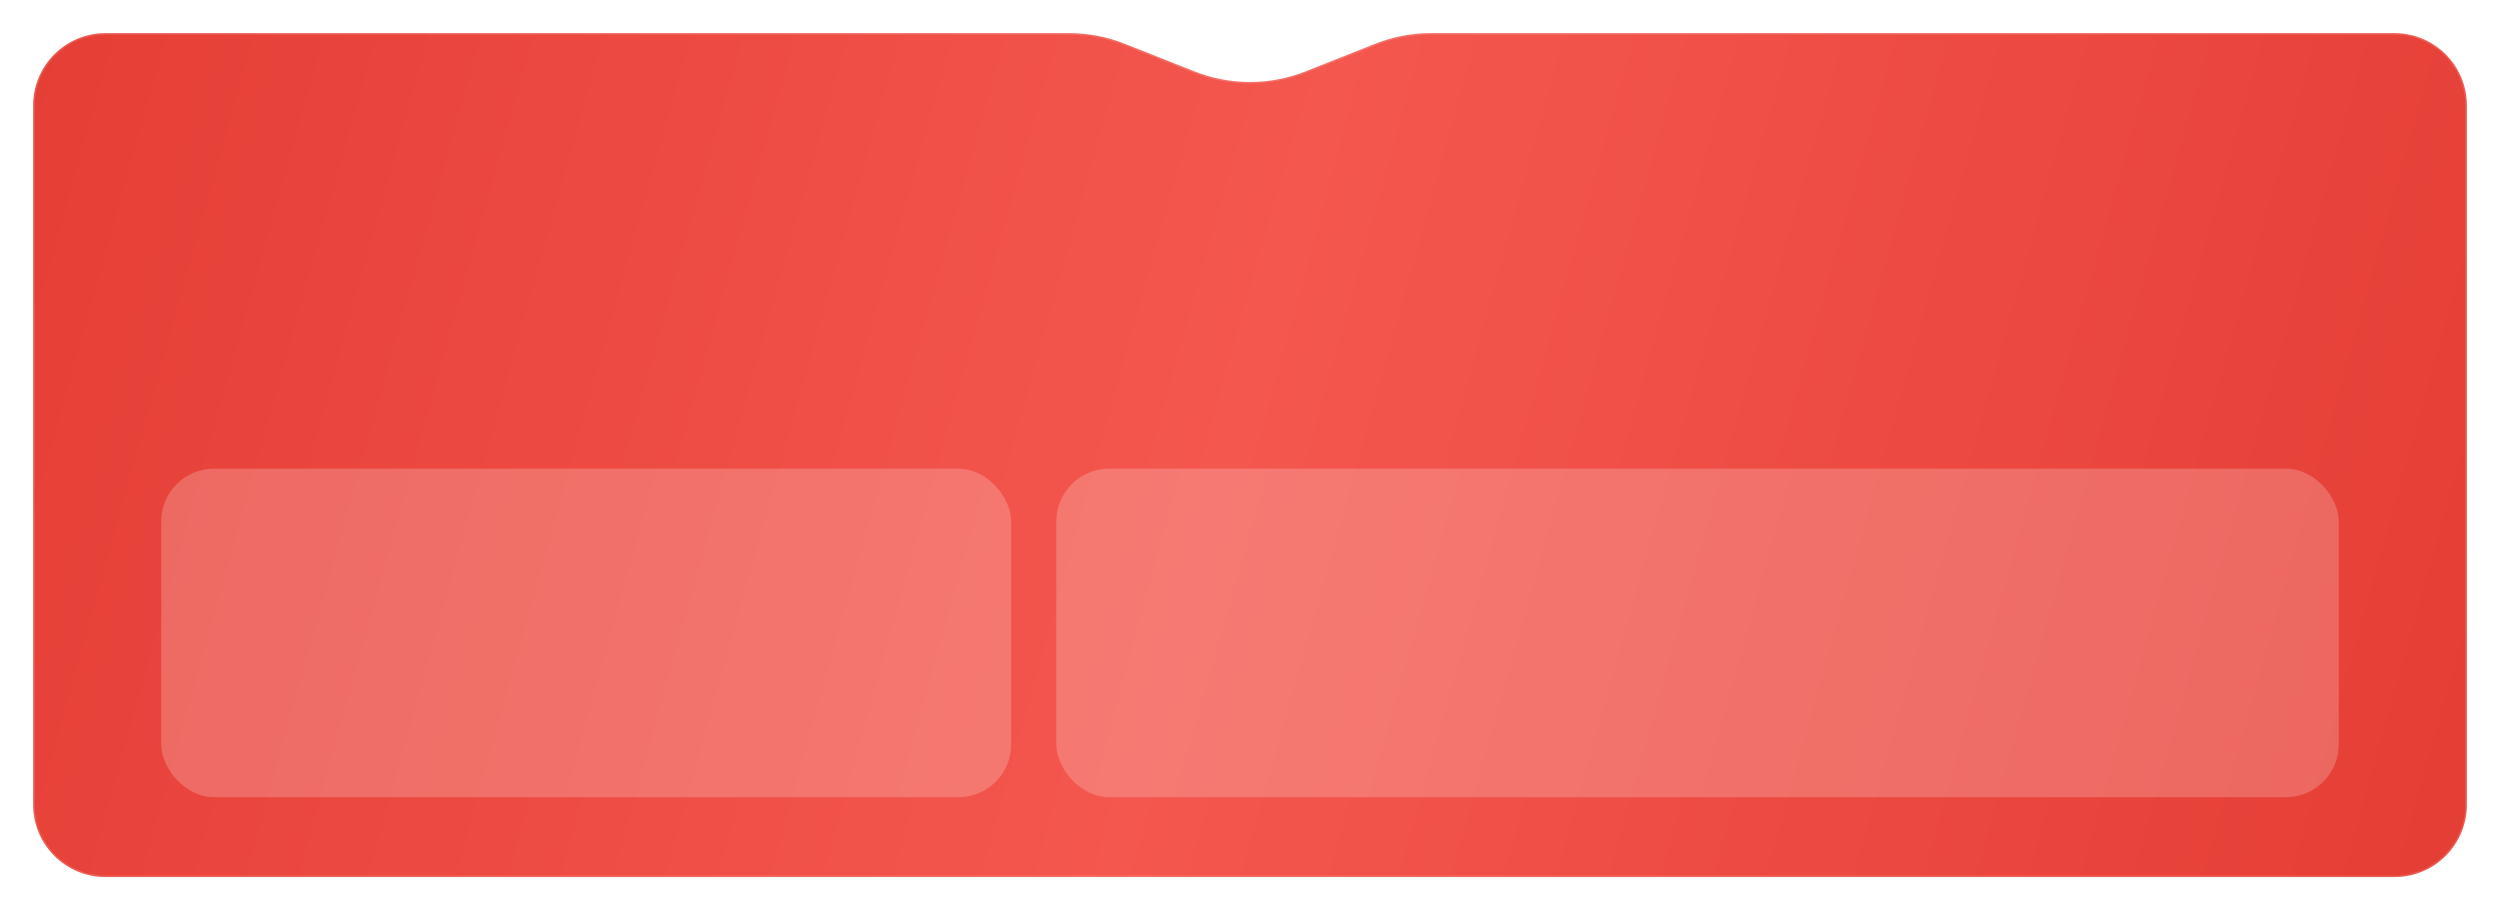 <?xml version="1.0" encoding="UTF-8"?> <svg xmlns="http://www.w3.org/2000/svg" width="1659" height="604" viewBox="0 0 1659 604" fill="none"><g filter="url(#filter0_d_5934_5941)"><path d="M1637 530C1637 556.51 1615.51 578 1589 578H70C43.49 578 22 556.51 22 530V66C22 39.49 43.49 18 70 18H425.75H627.625H709.47C722.085 18 734.585 20.387 746.312 25.034L792.659 43.4C816.324 52.779 842.676 52.779 866.341 43.4L912.688 25.034C924.415 20.387 936.915 18 949.53 18H1031.38H1233.25H1589C1615.51 18 1637 39.49 1637 66V530Z" fill="url(#paint0_radial_5934_5941)"></path><path d="M1589 577.491H70C43.771 577.491 22.509 556.229 22.509 530V66C22.509 39.771 43.771 18.509 70 18.509H709.471C722.02 18.509 734.457 20.883 746.124 25.507L792.472 43.873C816.258 53.299 842.742 53.299 866.528 43.873L912.876 25.507C924.543 20.883 936.98 18.509 949.529 18.509H1589C1615.23 18.509 1636.49 39.771 1636.49 66V530C1636.49 556.229 1615.23 577.491 1589 577.491Z" stroke="white" stroke-opacity="0.15" stroke-width="1.018"></path></g><rect opacity="0.21" x="107" y="311" width="564" height="218" rx="35" fill="white"></rect><rect opacity="0.21" x="701" y="311" width="851" height="218" rx="35" fill="white"></rect><defs><filter id="filter0_d_5934_5941" x="0.4" y="0.4" width="1658.2" height="603.2" filterUnits="userSpaceOnUse" color-interpolation-filters="sRGB"><feFlood flood-opacity="0" result="BackgroundImageFix"></feFlood><feColorMatrix in="SourceAlpha" type="matrix" values="0 0 0 0 0 0 0 0 0 0 0 0 0 0 0 0 0 0 127 0" result="hardAlpha"></feColorMatrix><feOffset dy="4"></feOffset><feGaussianBlur stdDeviation="10.8"></feGaussianBlur><feComposite in2="hardAlpha" operator="out"></feComposite><feColorMatrix type="matrix" values="0 0 0 0 0 0 0 0 0 0 0 0 0 0 0 0 0 0 0.1 0"></feColorMatrix><feBlend mode="normal" in2="BackgroundImageFix" result="effect1_dropShadow_5934_5941"></feBlend><feBlend mode="normal" in="SourceGraphic" in2="effect1_dropShadow_5934_5941" result="shape"></feBlend></filter><radialGradient id="paint0_radial_5934_5941" cx="0" cy="0" r="1" gradientUnits="userSpaceOnUse" gradientTransform="translate(829.5 247.347) rotate(-164.349) scale(838.593 26839.1)"><stop stop-color="#F4574E"></stop><stop offset="1" stop-color="#E53E35"></stop></radialGradient></defs></svg> 